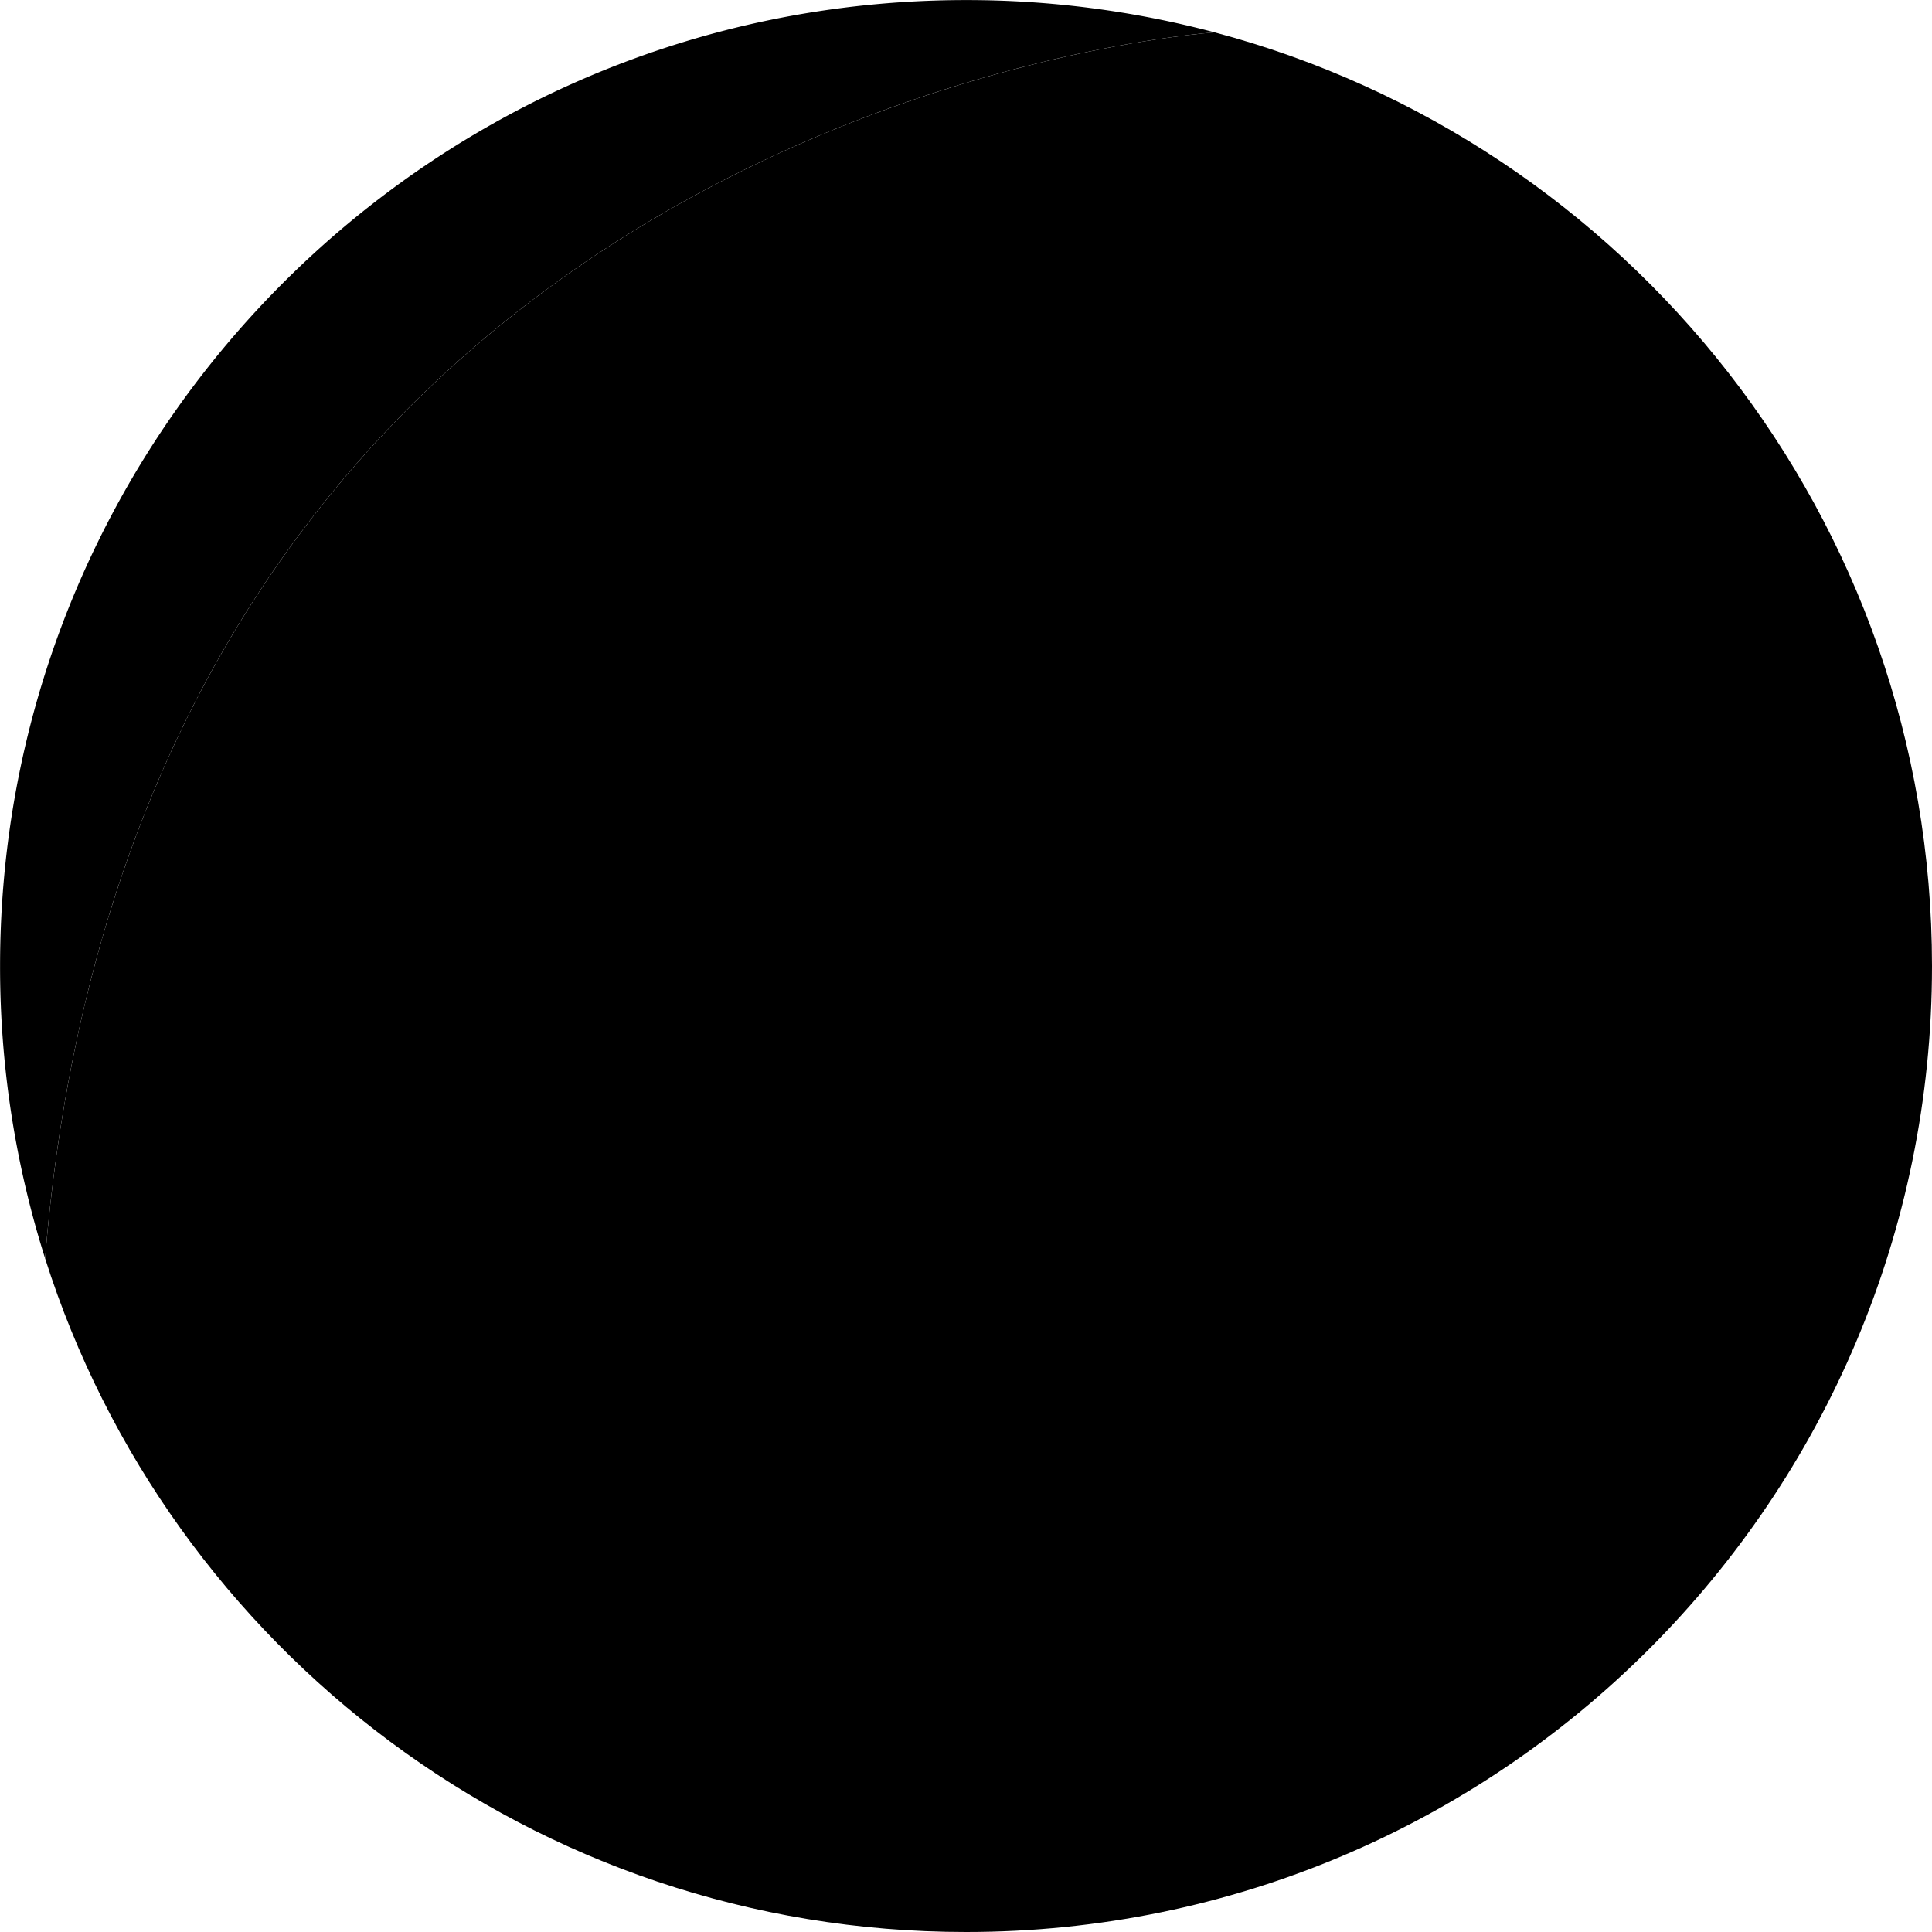 <?xml version="1.0" encoding="UTF-8" standalone="no"?><svg xmlns="http://www.w3.org/2000/svg" xmlns:xlink="http://www.w3.org/1999/xlink" data-name="Layer 1" fill="#000000" height="2914.1" preserveAspectRatio="xMidYMid meet" version="1" viewBox="42.9 42.9 2914.1 2914.1" width="2914.1" zoomAndPan="magnify"><g id="change1_1"><path d="M1875.07,91.74S253,197.71,110.94,1941A1456.19,1456.19,0,0,1,43,1500C43,695.32,695.32,43,1500,43A1458.66,1458.66,0,0,1,1875.07,91.74Z" fill="#000000"/></g><g id="change2_1"><path d="M2957,1500c0,804.68-652.32,1457-1457,1457-650.95,0-1202.2-426.89-1389.06-1016C253,197.71,1875.07,91.74,1875.07,91.74,2498,257.21,2957,825,2957,1500Z" fill="#000000"/></g><g id="change3_1"><path d="M2147.83,1695c-108.37-23.5-422.21-91.58-527.51-160.37a118.88,118.88,0,0,0,.51-49.44c106.5-67.35,420.65-131.27,529.2-153.34,113.55-23.15,394.23-121.2,268-360.49-143.51-228.91-369.17-35.66-446.21,50.91-75.23,84.63-296.25,333.27-405.72,384.41a118.71,118.71,0,0,0-18-9.19c0-.23-.06-.43-.08-.66-.17-1.87-.25-3.91-.36-5.88s-.27-4-.32-6.19c0-1.93,0-4,0-6,0-2.38,0-4.73,0-7.22,0-2,.16-4,.24-6,.12-2.73.22-5.43.4-8.26.12-2,.3-4,.46-6,.24-3,.48-6.1.78-9.28.19-1.89.42-3.86.63-5.8.37-3.42.75-6.86,1.19-10.4.23-1.84.5-3.72.75-5.59.51-3.78,1-7.59,1.62-11.48.25-1.73.54-3.5.82-5.25.64-4.13,1.31-8.3,2-12.55.27-1.62.57-3.28.86-4.92.8-4.52,1.62-9.07,2.49-13.7.26-1.38.54-2.77.8-4.16,1-5,1.95-10,3-15,.24-1.17.49-2.36.74-3.53,1.11-5.38,2.26-10.79,3.47-16.27.19-.89.39-1.78.59-2.67q1.92-8.71,4-17.56c.15-.62.29-1.24.44-1.85q2.19-9.47,4.53-19c0-.14.07-.27.1-.41,31.52-129.3,79.48-273.18,101.41-339,.62-1.88,1.27-4.08,1.91-6.06.69-2.18,1.39-4.36,2.09-6.66.79-2.6,1.57-5.22,2.37-8,1-3.48,2-7.1,3-10.8.79-2.91,1.56-5.86,2.34-8.9,1.08-4.22,2.14-8.53,3.18-13,.49-2.11,1-4.2,1.46-6.35,1.4-6.27,2.76-12.69,4-19.3.15-.76.28-1.55.42-2.31,1.24-6.55,2.37-13.25,3.43-20.07.18-1.13.36-2.25.53-3.39,1.15-7.71,2.18-15.54,3-23.5a.45.45,0,0,1,0-.11q1.3-12.18,2-24.62c0-.42,0-.82.08-1.23.82-14.18,1-28.5.49-42.78,0-.52-.06-1-.08-1.55q-.33-7.87-1-15.7c-.07-.92-.18-1.83-.26-2.74-.44-4.83-1-9.62-1.62-14.4-.16-1.17-.34-2.32-.51-3.49q-1-6.76-2.26-13.43c-.26-1.34-.55-2.66-.82-4q-1.32-6.36-2.92-12.59c-.37-1.46-.77-2.9-1.17-4.35-1.11-4-2.3-7.94-3.6-11.85q-.75-2.26-1.55-4.5c-1.34-3.79-2.79-7.52-4.33-11.22-.63-1.51-1.27-3-1.94-4.51-1.6-3.6-3.32-7.13-5.13-10.61-.76-1.48-1.53-3-2.33-4.42-1.89-3.42-3.9-6.75-6-10-.89-1.42-1.78-2.83-2.72-4.22-2.2-3.25-4.55-6.39-7-9.5-1-1.3-2-2.62-3.07-3.9-2.55-3.08-5.27-6-8.06-9-1.12-1.17-2.2-2.37-3.36-3.51-3-2.91-6.11-5.69-9.33-8.41-1.2-1-2.33-2.06-3.56-3-3.44-2.75-7.1-5.34-10.84-7.87-1.2-.82-2.34-1.68-3.57-2.47-4-2.59-8.33-5-12.72-7.33-1.11-.6-2.15-1.25-3.29-1.83-4.89-2.47-10-4.73-15.37-6.87-.79-.31-1.5-.68-2.3-1-6.36-2.47-13-4.72-20-6.69l-.68-.22h0a261.23,261.23,0,0,0-27.32-5.78l-1.22-.18c-4.89-.79-9.72-1.63-14.88-2.19h0c-1-.11-2.14-.13-3.16-.23-6.81-.68-13.75-1.25-21-1.52h-.22c-7.69.29-15.05.87-22.22,1.61-.66,0-1.35.07-2,.14h0c-4.63.51-8.94,1.28-13.35,2l-1.51.22c-2.36.38-4.83.65-7.16,1.06-4,.75-7.79,1.74-11.65,2.64-3.29.72-6.63,1.4-9.74,2.26l-.32.11c-7.1,2-13.83,4.27-20.29,6.78-1,.4-2,.87-3,1.29-5,2-10,4.18-14.61,6.53-1.46.74-2.79,1.57-4.21,2.34-4,2.17-8,4.38-11.76,6.77-1.56,1-3,2.1-4.51,3.13-3.38,2.32-6.72,4.66-9.84,7.15-1.57,1.25-3,2.57-4.52,3.86-2.86,2.45-5.69,4.92-8.33,7.52-1.49,1.46-2.88,3-4.3,4.49-2.44,2.58-4.85,5.18-7.1,7.89-1.37,1.64-2.65,3.33-4,5-2.09,2.72-4.15,5.46-6.07,8.28-1.22,1.79-2.37,3.62-3.52,5.45-1.81,2.87-3.56,5.76-5.21,8.73-1,1.88-2,3.79-3,5.71q-2.34,4.56-4.46,9.23-1.31,2.92-2.53,5.89-2,4.81-3.76,9.73c-.7,2-1.39,3.95-2,5.94q-1.68,5.13-3.14,10.35c-.54,1.92-1.07,3.83-1.56,5.76-.94,3.69-1.79,7.4-2.58,11.14-.37,1.79-.76,3.57-1.1,5.37q-1.14,6-2,12.07c-.23,1.58-.49,3.14-.7,4.73-.59,4.4-1.07,8.82-1.49,13.26-.12,1.25-.26,2.49-.36,3.74-.41,5-.71,9.93-.93,14.91,0,.74-.08,1.47-.11,2.2-.54,14.31-.33,28.65.5,42.85,0,.18,0,.35,0,.53,1,16.89,2.83,33.51,5.24,49.53l.18,1.18c2.39,15.61,5.28,30.58,8.46,44.62.19.86.38,1.7.58,2.55,3.08,13.34,6.36,25.76,9.66,37,.36,1.2.7,2.36,1.06,3.53,1.59,5.29,3.18,10.4,4.73,15.07,36.26,108.76,143.54,430.72,130.19,547.65a120.14,120.14,0,0,0-27.52,18.08c-111.89-63.08-318-301-389.66-383.78C958.46,947.14,735.31,751,588.85,978,459.53,1215.68,738.93,1317.33,852.17,1342c109.58,23.76,429.29,93.1,531,162.67-.05,1.39-.21,2.76-.21,4.16,0,1.16.14,2.29.17,3.44-102.42,68.29-423.25,133.56-533.18,155.92-113.55,23.15-394,121.27-268.08,360.32,143.55,229.33,369.27,35.83,446.31-50.74,72.92-82,282.81-318.14,395.32-379.13a120.3,120.3,0,0,0,29.24,19.14c.26,16.11-1.06,34.84-3.62,55.48a.49.49,0,0,0,0,.12c-.58,4.62-1.24,9.37-1.94,14.18-.1.7-.18,1.38-.29,2.08-.66,4.5-1.4,9.11-2.16,13.75-.18,1.09-.35,2.15-.53,3.25-.76,4.51-1.58,9.1-2.42,13.73-.23,1.26-.45,2.5-.69,3.77-.84,4.54-1.73,9.15-2.65,13.8-.29,1.45-.57,2.89-.86,4.34q-1.4,6.94-2.9,14l-.93,4.35q-1.53,7.13-3.16,14.34c-.34,1.52-.68,3-1,4.58q-1.65,7.26-3.38,14.59c-.34,1.44-.68,2.88-1,4.32q-1.8,7.55-3.67,15.17l-1,3.87q-2,7.89-4,15.84c-.23.93-.48,1.87-.72,2.81q-2.21,8.57-4.47,17.17l0,.12c-8.49,32.11-17.66,64.45-26.91,95.68,0,.19-.11.38-.17.56q-2.51,8.46-5,16.79c-.23.75-.45,1.5-.67,2.25q-2.28,7.54-4.54,15c-.43,1.39-.85,2.79-1.27,4.17-1.35,4.4-2.69,8.73-4,13-.59,1.9-1.17,3.8-1.76,5.68q-1.87,6.08-3.75,12c-.63,2-1.27,4.06-1.9,6.06-1.19,3.81-2.38,7.56-3.56,11.28q-.95,3-1.89,6-1.75,5.49-3.46,10.84-1,3.16-2,6.27c-1,3.19-2,6.36-3,9.46-.74,2.31-1.48,4.57-2.21,6.83-1,3-1.92,5.93-2.86,8.81-.71,2.17-1.4,4.29-2.1,6.41-.91,2.8-1.83,5.61-2.72,8.31-.6,1.83-1.18,3.6-1.77,5.38l-2.79,8.49c-.69,2.07-1.34,4-2,6s-1.39,4.19-2,6.18c-1,3-1.94,5.86-2.88,8.68-.34,1-.7,2.09-1,3.07-1.25,3.74-2.43,7.3-3.55,10.64-1.55,4.67-3.14,9.78-4.73,15.07-.36,1.18-.7,2.33-1.06,3.53-3.3,11.22-6.58,23.63-9.66,37-.19.85-.39,1.69-.58,2.55-3.18,14-6.07,29-8.46,44.63l-.18,1.18c-2.41,16-4.24,32.63-5.24,49.52,0,.18,0,.35,0,.53-.83,14.2-1,28.54-.5,42.85,0,.73.08,1.46.11,2.2.22,5,.52,9.95.93,14.91.1,1.25.24,2.49.36,3.74.42,4.44.9,8.86,1.49,13.27.21,1.58.46,3.14.7,4.72q.9,6.08,2,12.08c.34,1.8.73,3.57,1.1,5.35.79,3.75,1.64,7.47,2.58,11.16.49,1.92,1,3.83,1.55,5.73q1.47,5.25,3.15,10.39c.65,2,1.34,4,2,5.9,1.18,3.3,2.44,6.54,3.77,9.76q1.21,3,2.52,5.88c1.41,3.13,2.9,6.19,4.46,9.23,1,1.92,2,3.82,3,5.71,1.65,3,3.41,5.88,5.22,8.75,1.15,1.82,2.29,3.64,3.5,5.41,1.93,2.84,4,5.58,6.08,8.31,1.3,1.68,2.58,3.37,4,5,2.25,2.71,4.65,5.3,7.08,7.88,1.44,1.51,2.83,3,4.32,4.51,2.64,2.59,5.46,5.05,8.31,7.49,1.51,1.3,3,2.63,4.54,3.88,3.1,2.48,6.42,4.8,9.77,7.1,1.54,1.06,3,2.17,4.61,3.19,3.71,2.38,7.66,4.57,11.66,6.73,1.45.78,2.8,1.62,4.29,2.37,4.59,2.32,9.46,4.43,14.44,6.46,1.08.44,2.07.95,3.17,1.37,6.15,2.39,12.57,4.55,19.31,6.47h0l.26.09c.34.09.64.22,1,.32h0c4.12,1.14,8.55,2,12.89,3l1.34.31a306.55,306.55,0,0,0,53.41,6.6h.22c7.28-.27,14.22-.84,21-1.52,9.09-.9,17.86-2.07,26.15-3.65,2.61-.51,5-1.18,7.58-1.74l1.5-.35c3.81-.87,7.74-1.63,11.38-2.64h0c.44-.12.82-.28,1.25-.41h0c6.76-1.92,13.21-4.1,19.38-6.49.86-.33,1.63-.73,2.48-1.07,5.26-2.12,10.37-4.36,15.2-6.8,1.16-.59,2.22-1.25,3.35-1.85,4.36-2.32,8.63-4.72,12.66-7.3,1.25-.8,2.41-1.68,3.63-2.51,3.72-2.53,7.36-5.1,10.79-7.84,1.23-1,2.38-2,3.57-3.05,3.22-2.72,6.36-5.49,9.31-8.4,1.17-1.15,2.26-2.35,3.39-3.53,2.78-2.91,5.5-5.87,8-8.94,1.06-1.28,2.06-2.6,3.08-3.91,2.42-3.1,4.77-6.25,7-9.5.94-1.38,1.82-2.79,2.72-4.19,2.1-3.3,4.12-6.65,6-10.08.8-1.44,1.57-2.92,2.33-4.39,1.81-3.49,3.53-7,5.13-10.63.67-1.49,1.31-3,1.94-4.5q2.31-5.55,4.34-11.23c.52-1.49,1-3,1.54-4.47q2-5.88,3.6-11.89c.4-1.44.8-2.87,1.17-4.31q1.61-6.26,2.92-12.61c.27-1.33.56-2.65.82-4q1.28-6.66,2.26-13.43c.17-1.16.35-2.32.51-3.49.65-4.78,1.18-9.58,1.62-14.4.08-.91.19-1.82.26-2.73q.66-7.83,1-15.7c0-.52.06-1,.08-1.56.55-14.28.33-28.6-.49-42.78,0-.41-.06-.81-.08-1.22q-.76-12.44-2-24.63a.37.37,0,0,1,0-.11c-.86-8-1.89-15.79-3-23.5-.17-1.14-.35-2.26-.53-3.39-1.06-6.81-2.19-13.52-3.43-20.07-.14-.76-.27-1.55-.42-2.31-1.27-6.61-2.63-13-4-19.29-.49-2.16-1-4.25-1.47-6.36-1-4.42-2.09-8.72-3.16-12.93-.79-3.07-1.57-6-2.37-9-1-3.67-2-7.27-3-10.73-.79-2.75-1.58-5.37-2.37-8-.7-2.29-1.4-4.47-2.09-6.66-.64-2-1.29-4.18-1.91-6.06-19.61-58.82-60-180.05-90.88-297.47l-.39-1.48q-2.37-9-4.66-18c-.34-1.34-.67-2.68-1-4q-2-7.8-3.87-15.57c-.44-1.77-.87-3.55-1.3-5.32-1.13-4.66-2.22-9.28-3.31-13.89-.51-2.19-1-4.39-1.53-6.57-1-4.16-1.89-8.28-2.8-12.39-.55-2.47-1.11-4.94-1.64-7.38-.81-3.72-1.59-7.39-2.36-11.06-.58-2.74-1.16-5.5-1.72-8.21-.68-3.32-1.31-6.59-2-9.86-.58-2.91-1.16-5.84-1.7-8.71s-1-5.75-1.57-8.61c-.56-3.14-1.15-6.31-1.68-9.39-.36-2.14-.68-4.2-1-6.31-2.32-14.17-4.23-27.72-5.57-40.42-.05-.5-.12-1-.18-1.54-.39-3.81-.69-7.47-1-11.13-.1-1.22-.23-2.48-.32-3.69-.24-3.38-.4-6.64-.55-9.87-.06-1.36-.15-2.75-.19-4.07-.11-3.08-.14-6-.16-9,0-1,0-2,0-2.92a117.89,117.89,0,0,0,16.65-8.18c108.46,51.49,327.33,304.17,401.7,390,75.91,87.56,299.13,283.95,445.61,56.49C2540.21,1821.31,2261.07,1719.59,2147.83,1695Z" fill="#000000"/></g></svg>